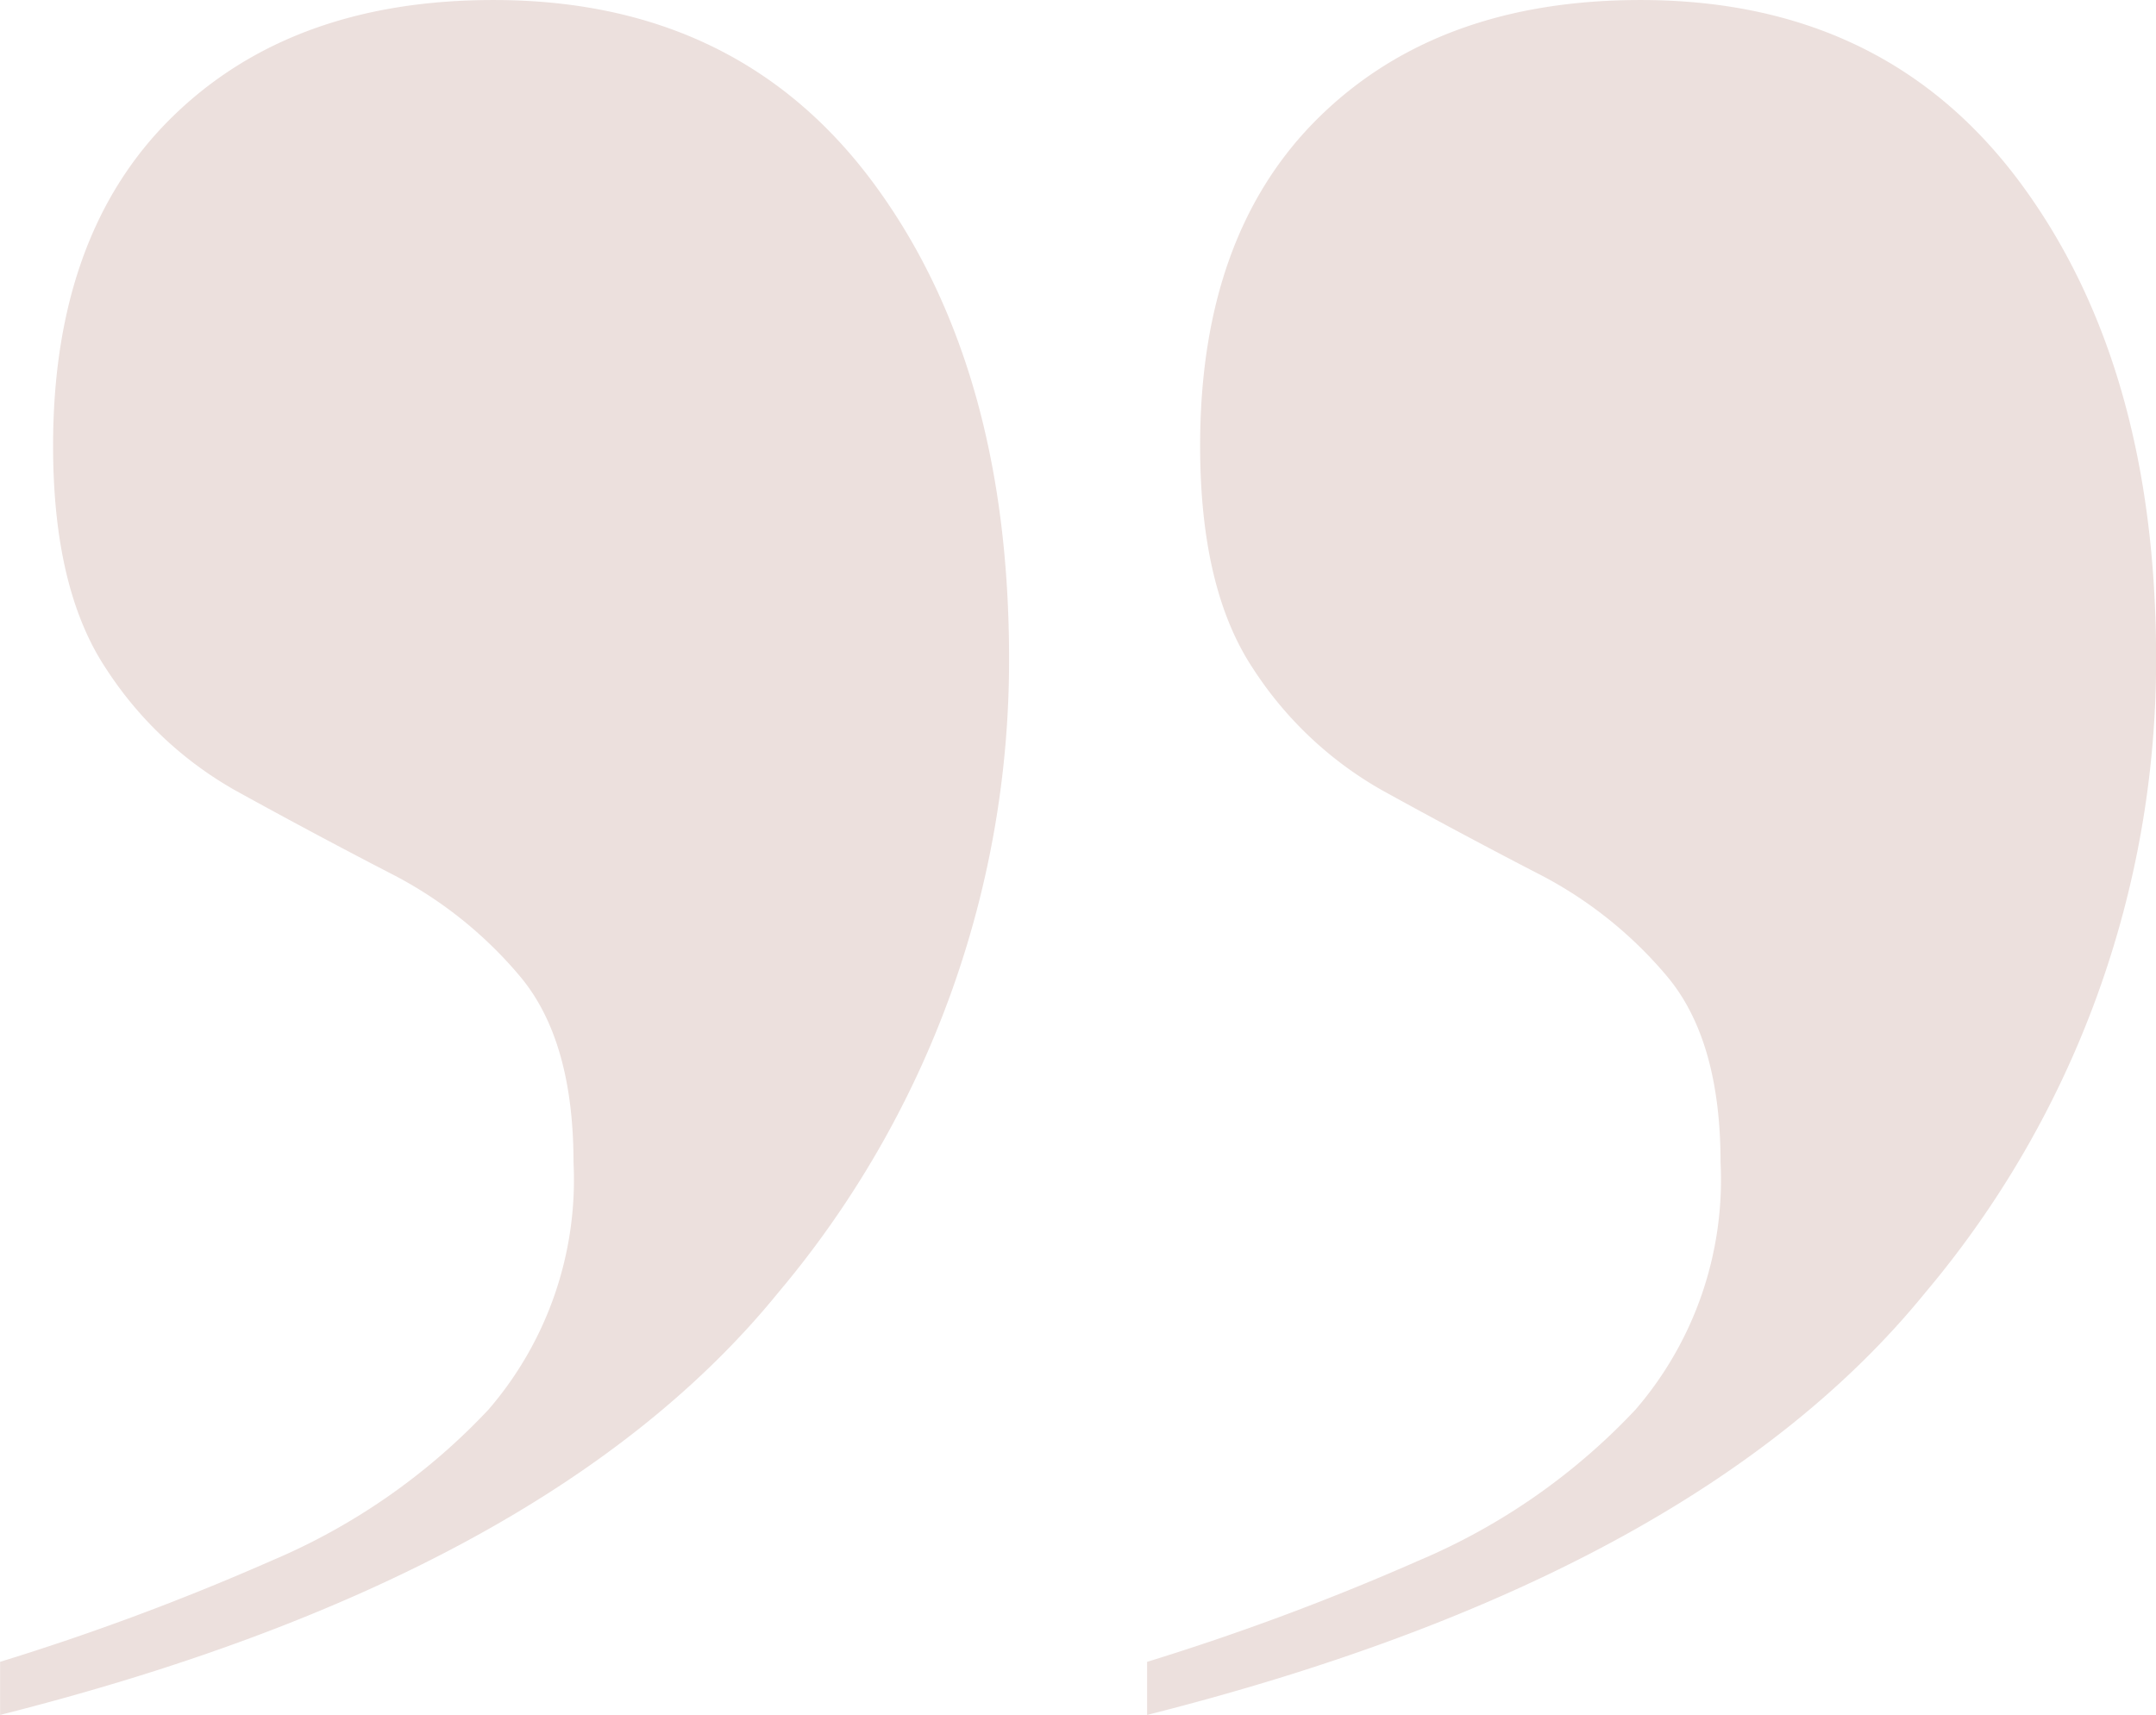 <svg xmlns="http://www.w3.org/2000/svg" width="82.737" height="65.823" viewBox="0 0 82.737 65.823">
  <path id="Path_101" data-name="Path 101" d="M69.049-1.2q-9.374,0-14.571-7.031t-5.2-18.239a37.641,37.641,0,0,1,8.865-24.352q8.865-10.9,29.855-16.2v2.038a95.577,95.577,0,0,0-10.393,3.872A24.489,24.489,0,0,0,69.253-55.3a13.5,13.5,0,0,0-3.261,9.476q0,4.687,2.038,7.133a15.959,15.959,0,0,0,4.993,3.974q2.955,1.528,5.91,3.159a14.262,14.262,0,0,1,4.993,4.687q2.038,3.057,2.038,8.559,0,8.151-4.585,12.635T69.049-1.2Zm-44.018,0q-9.374,0-14.571-7.031t-5.2-18.239a37.641,37.641,0,0,1,8.865-24.352q8.865-10.9,29.855-16.2v2.038A95.578,95.578,0,0,0,33.59-61.112,24.489,24.489,0,0,0,25.235-55.3a13.5,13.5,0,0,0-3.261,9.476q0,4.687,2.038,7.133a15.959,15.959,0,0,0,4.993,3.974q2.955,1.528,5.91,3.159a14.262,14.262,0,0,1,4.993,4.687q2.038,3.057,2.038,8.559,0,8.151-4.585,12.635T25.031-1.2Z" transform="translate(88.001 -1.199) rotate(180)" fill="#e0ccc8" opacity="0.612"/>
</svg>

